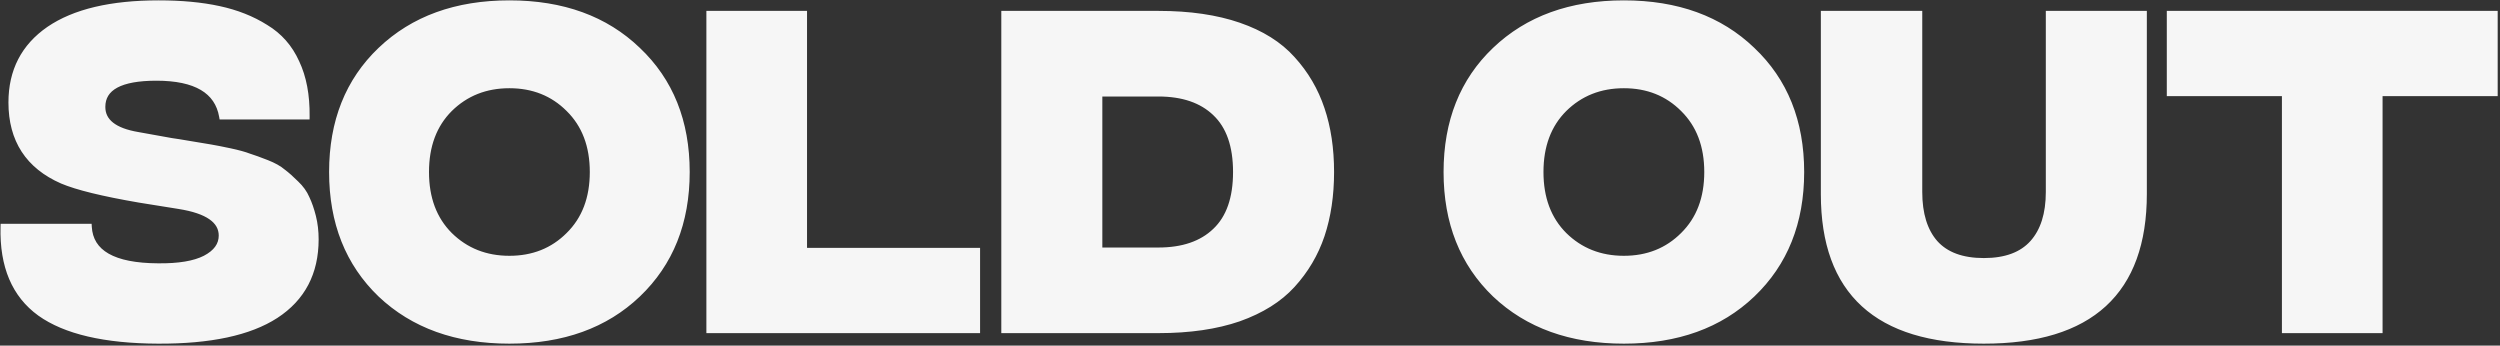 <?xml version="1.0" encoding="UTF-8"?> <svg xmlns="http://www.w3.org/2000/svg" width="803" height="111" viewBox="0 0 803 111" fill="none"><rect x="0" y="0" width="803" height="111" fill="#333333" stroke="none"/> <path d="M50.717 109.383C33.639 109.303 21.032 106.363 12.896 100.562C4.76 94.682 0.853 85.458 1.175 72.892H28.483C28.967 81.269 36.378 85.499 50.717 85.579C57.403 85.66 62.478 84.814 65.942 83.042C69.486 81.189 71.258 78.732 71.258 75.671C71.258 70.757 66.667 67.575 57.483 66.125L44.675 64.071C32.994 62.057 24.778 60.043 20.025 58.029C9.15 53.276 3.712 44.899 3.712 32.896C3.712 22.826 7.74 15.012 15.796 9.454C23.932 3.896 35.653 1.117 50.958 1.117C58.289 1.117 64.733 1.721 70.292 2.929C75.931 4.138 80.925 6.111 85.275 8.85C89.706 11.508 93.008 15.254 95.183 20.087C97.439 24.84 98.526 30.6 98.446 37.367H71.379C69.929 29.069 62.881 24.921 50.233 24.921C38.633 24.921 32.833 28.062 32.833 34.346C32.833 39.099 36.66 42.119 44.312 43.408L55.067 45.342C56.275 45.503 58.289 45.825 61.108 46.308C64.008 46.792 66.183 47.154 67.633 47.396C69.083 47.638 71.138 48.04 73.796 48.604C76.454 49.168 78.508 49.732 79.958 50.296C81.489 50.779 83.382 51.464 85.638 52.35C87.893 53.236 89.625 54.203 90.833 55.25C92.122 56.217 93.532 57.465 95.062 58.996C96.593 60.446 97.721 62.017 98.446 63.708C99.251 65.4 99.936 67.374 100.5 69.629C101.064 71.885 101.346 74.301 101.346 76.879C101.346 87.593 97.076 95.729 88.537 101.287C80.079 106.765 67.472 109.464 50.717 109.383ZM204.823 94.521C194.431 104.429 180.696 109.383 163.618 109.383C146.541 109.383 132.766 104.429 122.293 94.521C111.902 84.532 106.706 71.442 106.706 55.25C106.706 39.058 111.902 26.008 122.293 16.1C132.766 6.111 146.541 1.117 163.618 1.117C180.696 1.117 194.431 6.111 204.823 16.1C215.295 26.008 220.531 39.058 220.531 55.25C220.531 71.442 215.295 84.532 204.823 94.521ZM144.406 75.55C149.561 80.625 155.966 83.162 163.618 83.162C171.271 83.162 177.635 80.625 182.71 75.55C187.866 70.475 190.443 63.708 190.443 55.25C190.443 46.792 187.866 40.025 182.71 34.95C177.635 29.875 171.271 27.337 163.618 27.337C155.966 27.337 149.561 29.875 144.406 34.95C139.331 40.025 136.793 46.792 136.793 55.25C136.793 63.708 139.331 70.475 144.406 75.55ZM227.889 106V4.5H258.218V80.625H313.801V106H227.889ZM372.162 4.5C382.07 4.5 390.649 5.749 397.899 8.246C405.149 10.743 410.869 14.328 415.057 19C419.327 23.672 422.469 29.029 424.482 35.071C426.496 41.032 427.503 47.758 427.503 55.25C427.503 62.742 426.496 69.508 424.482 75.55C422.469 81.511 419.327 86.828 415.057 91.5C410.869 96.092 405.149 99.676 397.899 102.254C390.649 104.751 382.07 106 372.162 106H322.62V4.5H372.162ZM372.041 80.504C379.935 80.504 386.057 78.41 390.407 74.221C394.838 70.032 397.053 63.708 397.053 55.25C397.053 46.792 394.838 40.468 390.407 36.279C386.057 32.09 379.935 29.996 372.041 29.996H353.07V80.504H372.041ZM562.791 94.521C552.4 104.429 538.665 109.383 521.587 109.383C504.509 109.383 490.734 104.429 480.262 94.521C469.871 84.532 464.675 71.442 464.675 55.25C464.675 39.058 469.871 26.008 480.262 16.1C490.734 6.111 504.509 1.117 521.587 1.117C538.665 1.117 552.4 6.111 562.791 16.1C573.264 26.008 578.5 39.058 578.5 55.25C578.5 71.442 573.264 84.532 562.791 94.521ZM502.375 75.55C507.53 80.625 513.934 83.162 521.587 83.162C529.24 83.162 535.604 80.625 540.679 75.55C545.834 70.475 548.412 63.708 548.412 55.25C548.412 46.792 545.834 40.025 540.679 34.95C535.604 29.875 529.24 27.337 521.587 27.337C513.934 27.337 507.53 29.875 502.375 34.95C497.3 40.025 494.762 46.792 494.762 55.25C494.762 63.708 497.3 70.475 502.375 75.55ZM688.566 62.258C688.566 93.675 671.448 109.383 637.211 109.383C602.975 109.383 585.857 93.715 585.857 62.379V4.5H616.428V61.654C616.428 68.743 618.12 74.221 621.503 78.088C624.967 81.954 630.203 83.888 637.211 83.888C644.22 83.888 649.456 81.954 652.92 78.088C656.384 74.221 658.116 68.743 658.116 61.654V4.5H688.566V62.258ZM801.256 4.5V29.875H764.281V106H733.952V29.875H696.977V4.5H801.256Z" fill="#F6F6F6"></path> <path d="M50.717 109.383L50.721 108.383L50.721 108.383L50.717 109.383ZM12.896 100.562L12.31 101.373L12.315 101.377L12.896 100.562ZM1.175 72.892V71.892H0.2L0.175 72.866L1.175 72.892ZM28.483 72.892L29.482 72.834L29.427 71.892H28.483V72.892ZM50.717 85.579L50.729 84.579L50.722 84.579L50.717 85.579ZM65.942 83.042L66.397 83.932L66.405 83.928L65.942 83.042ZM57.483 66.125L57.325 67.112L57.327 67.113L57.483 66.125ZM44.675 64.071L44.505 65.056L44.517 65.058L44.675 64.071ZM20.025 58.029L19.625 58.946L19.635 58.95L20.025 58.029ZM15.796 9.454L15.232 8.628L15.228 8.631L15.796 9.454ZM70.292 2.929L70.079 3.906L70.082 3.907L70.292 2.929ZM85.275 8.85L84.742 9.696L84.751 9.702L84.76 9.707L85.275 8.85ZM95.183 20.087L94.271 20.498L94.276 20.507L94.28 20.516L95.183 20.087ZM98.446 37.367V38.367H99.434L99.446 37.379L98.446 37.367ZM71.379 37.367L70.394 37.539L70.539 38.367H71.379V37.367ZM44.312 43.408L44.489 42.424L44.479 42.422L44.312 43.408ZM55.067 45.342L54.89 46.326L54.912 46.33L54.934 46.333L55.067 45.342ZM61.108 46.308L60.939 47.294L60.944 47.295L61.108 46.308ZM67.633 47.396L67.798 46.409L67.798 46.409L67.633 47.396ZM73.796 48.604L73.588 49.582L73.588 49.582L73.796 48.604ZM79.958 50.296L79.596 51.228L79.626 51.24L79.657 51.249L79.958 50.296ZM85.638 52.35L86.003 51.419L86.003 51.419L85.638 52.35ZM90.833 55.25L90.178 56.006L90.205 56.029L90.233 56.05L90.833 55.25ZM95.062 58.996L94.355 59.703L94.365 59.712L94.375 59.722L95.062 58.996ZM98.446 63.708L97.527 64.102L97.534 64.12L97.543 64.138L98.446 63.708ZM100.5 69.629L99.53 69.872L99.53 69.872L100.5 69.629ZM88.537 101.287L89.081 102.127L89.083 102.126L88.537 101.287ZM50.721 108.383C33.719 108.303 21.362 105.37 13.476 99.748L12.315 101.377C20.702 107.355 33.559 110.302 50.712 110.383L50.721 108.383ZM13.482 99.752C5.681 94.114 1.859 85.248 2.175 72.917L0.175 72.866C-0.153 85.669 3.838 95.25 12.31 101.373L13.482 99.752ZM1.175 73.892H28.483V71.892H1.175V73.892ZM27.485 72.949C27.747 77.483 29.915 80.936 33.908 83.215C37.833 85.455 43.473 86.538 50.711 86.579L50.722 84.579C43.622 84.539 38.387 83.468 34.9 81.478C31.482 79.528 29.703 76.678 29.482 72.834L27.485 72.949ZM50.705 86.579C57.452 86.66 62.719 85.814 66.397 83.932L65.486 82.151C62.236 83.814 57.354 84.659 50.729 84.579L50.705 86.579ZM66.405 83.928C70.161 81.964 72.258 79.221 72.258 75.671H70.258C70.258 78.243 68.811 80.413 65.478 82.155L66.405 83.928ZM72.258 75.671C72.258 72.837 70.907 70.525 68.384 68.777C65.909 67.062 62.293 65.872 57.639 65.137L57.327 67.113C61.857 67.828 65.129 68.954 67.245 70.421C69.314 71.855 70.258 73.591 70.258 75.671H72.258ZM57.642 65.138L44.833 63.084L44.517 65.058L57.325 67.112L57.642 65.138ZM44.845 63.085C33.168 61.072 25.052 59.073 20.415 57.108L19.635 58.95C24.503 61.013 32.821 63.042 44.505 65.056L44.845 63.085ZM20.425 57.113C15.133 54.8 11.223 51.633 8.629 47.637C6.035 43.64 4.713 38.743 4.713 32.896H2.712C2.712 39.051 4.108 44.344 6.952 48.726C9.796 53.108 14.042 56.506 19.625 58.946L20.425 57.113ZM4.713 32.896C4.713 23.144 8.588 15.643 16.364 10.277L15.228 8.631C6.893 14.382 2.712 22.509 2.712 32.896H4.713ZM16.36 10.28C24.261 4.882 35.751 2.117 50.958 2.117V0.117C35.555 0.117 23.603 2.91 15.232 8.628L16.36 10.28ZM50.958 2.117C58.237 2.117 64.607 2.717 70.079 3.906L70.504 1.952C64.859 0.725 58.341 0.117 50.958 0.117V2.117ZM70.082 3.907C75.62 5.094 80.503 7.027 84.742 9.696L85.808 8.004C81.347 5.195 76.241 3.181 70.501 1.951L70.082 3.907ZM84.76 9.707C89.011 12.258 92.178 15.845 94.271 20.498L96.095 19.677C93.839 14.663 90.4 10.759 85.79 7.992L84.76 9.707ZM94.28 20.516C96.454 25.098 97.525 30.698 97.446 37.355L99.446 37.379C99.528 30.502 98.424 24.583 96.087 19.659L94.28 20.516ZM98.446 36.367H71.379V38.367H98.446V36.367ZM72.364 37.194C71.591 32.767 69.298 29.398 65.512 27.171C61.772 24.969 56.646 23.921 50.233 23.921V25.921C56.468 25.921 61.189 26.947 64.498 28.894C67.761 30.815 69.718 33.669 70.394 37.539L72.364 37.194ZM50.233 23.921C44.376 23.921 39.826 24.708 36.707 26.398C35.133 27.251 33.902 28.345 33.069 29.698C32.235 31.055 31.833 32.616 31.833 34.346H33.833C33.833 32.934 34.157 31.747 34.773 30.747C35.389 29.744 36.334 28.874 37.66 28.156C40.341 26.704 44.491 25.921 50.233 25.921V23.921ZM31.833 34.346C31.833 37.037 32.937 39.267 35.084 40.961C37.184 42.62 40.243 43.737 44.146 44.394L44.479 42.422C40.73 41.791 38.048 40.753 36.323 39.391C34.643 38.065 33.833 36.407 33.833 34.346H31.833ZM44.136 44.393L54.89 46.326L55.244 44.357L44.489 42.424L44.136 44.393ZM54.934 46.333C56.123 46.491 58.12 46.811 60.939 47.294L61.277 45.323C58.457 44.839 56.427 44.514 55.199 44.35L54.934 46.333ZM60.944 47.295C63.844 47.778 66.019 48.141 67.469 48.382L67.798 46.409C66.348 46.168 64.173 45.805 61.273 45.322L60.944 47.295ZM67.469 48.382C68.897 48.62 70.934 49.02 73.588 49.582L74.003 47.626C71.341 47.061 69.269 46.655 67.798 46.409L67.469 48.382ZM73.588 49.582C76.227 50.142 78.22 50.693 79.596 51.228L80.321 49.364C78.797 48.771 76.682 48.194 74.003 47.626L73.588 49.582ZM79.657 51.249C81.158 51.723 83.028 52.399 85.272 53.281L86.003 51.419C83.736 50.529 81.82 49.835 80.26 49.342L79.657 51.249ZM85.272 53.281C87.471 54.145 89.088 55.061 90.178 56.006L91.488 54.494C90.162 53.345 88.316 52.328 86.003 51.419L85.272 53.281ZM90.233 56.05C91.474 56.98 92.848 58.195 94.355 59.703L95.77 58.289C94.216 56.735 92.77 55.453 91.433 54.45L90.233 56.05ZM94.375 59.722C95.821 61.092 96.863 62.553 97.527 64.102L99.365 63.314C98.579 61.48 97.365 59.8 95.75 58.27L94.375 59.722ZM97.543 64.138C98.314 65.757 98.978 67.666 99.53 69.872L101.47 69.387C100.894 67.081 100.189 65.042 99.349 63.278L97.543 64.138ZM99.53 69.872C100.072 72.04 100.346 74.374 100.346 76.879H102.346C102.346 74.228 102.056 71.73 101.47 69.387L99.53 69.872ZM100.346 76.879C100.346 87.276 96.23 95.087 87.992 100.449L89.083 102.126C97.922 96.372 102.346 87.91 102.346 76.879H100.346ZM87.994 100.448C79.775 105.771 67.398 108.464 50.721 108.383L50.712 110.383C67.546 110.464 80.384 107.759 89.081 102.127L87.994 100.448ZM204.823 94.521L205.513 95.245L205.513 95.244L204.823 94.521ZM122.293 94.521L121.6 95.242L121.606 95.247L122.293 94.521ZM122.293 16.1L122.983 16.824L122.984 16.824L122.293 16.1ZM204.823 16.1L204.13 16.821L204.135 16.826L204.823 16.1ZM144.406 75.55L143.699 76.257L143.704 76.263L144.406 75.55ZM182.71 75.55L182.009 74.837L182.003 74.843L182.71 75.55ZM182.71 34.95L182.003 35.657L182.009 35.663L182.71 34.95ZM144.406 34.95L143.704 34.237L143.699 34.243L144.406 34.95ZM204.133 93.797C193.961 103.495 180.491 108.383 163.618 108.383V110.383C180.901 110.383 194.901 105.363 205.513 95.245L204.133 93.797ZM163.618 108.383C146.746 108.383 133.234 103.495 122.981 93.794L121.606 95.247C132.298 105.363 146.335 110.383 163.618 110.383V108.383ZM122.986 93.8C112.816 84.024 107.706 71.207 107.706 55.25H105.706C105.706 71.677 110.988 85.04 121.6 95.242L122.986 93.8ZM107.706 55.25C107.706 39.293 112.816 26.518 122.983 16.824L121.603 15.376C110.988 25.498 105.706 38.823 105.706 55.25H107.706ZM122.984 16.824C133.237 7.044 146.748 2.117 163.618 2.117V0.117C146.333 0.117 132.294 5.179 121.603 15.376L122.984 16.824ZM163.618 2.117C180.489 2.117 193.958 7.044 204.13 16.821L205.516 15.379C194.904 5.179 180.904 0.117 163.618 0.117V2.117ZM204.135 16.826C214.382 26.522 219.531 39.296 219.531 55.25H221.531C221.531 38.821 216.207 25.495 205.51 15.374L204.135 16.826ZM219.531 55.25C219.531 71.204 214.382 84.02 204.132 93.797L205.513 95.244C216.207 85.043 221.531 71.679 221.531 55.25H219.531ZM143.704 76.263C149.059 81.533 155.72 84.162 163.618 84.162V82.162C156.211 82.162 150.064 79.717 145.107 74.837L143.704 76.263ZM163.618 84.162C171.517 84.162 178.141 81.533 183.417 76.257L182.003 74.843C177.129 79.717 171.025 82.162 163.618 82.162V84.162ZM183.412 76.263C188.79 70.968 191.443 63.927 191.443 55.25H189.443C189.443 63.489 186.941 69.982 182.009 74.837L183.412 76.263ZM191.443 55.25C191.443 46.573 188.79 39.532 183.412 34.237L182.009 35.663C186.941 40.518 189.443 47.011 189.443 55.25H191.443ZM183.417 34.243C178.141 28.967 171.517 26.337 163.618 26.337V28.337C171.025 28.337 177.129 30.783 182.003 35.657L183.417 34.243ZM163.618 26.337C155.72 26.337 149.059 28.967 143.704 34.237L145.107 35.663C150.064 30.783 156.211 28.337 163.618 28.337V26.337ZM143.699 34.243C138.403 39.539 135.793 46.577 135.793 55.25H137.793C137.793 47.006 140.259 40.511 145.113 35.657L143.699 34.243ZM135.793 55.25C135.793 63.923 138.403 70.961 143.699 76.257L145.113 74.843C140.259 69.989 137.793 63.494 137.793 55.25H135.793ZM227.889 106H226.889V107H227.889V106ZM227.889 4.5V3.5H226.889V4.5H227.889ZM258.218 4.5H259.218V3.5H258.218V4.5ZM258.218 80.625H257.218V81.625H258.218V80.625ZM313.801 80.625H314.801V79.625H313.801V80.625ZM313.801 106V107H314.801V106H313.801ZM228.889 106V4.5H226.889V106H228.889ZM227.889 5.5H258.218V3.5H227.889V5.5ZM257.218 4.5V80.625H259.218V4.5H257.218ZM258.218 81.625H313.801V79.625H258.218V81.625ZM312.801 80.625V106H314.801V80.625H312.801ZM313.801 105H227.889V107H313.801V105ZM415.057 19L414.313 19.668L414.319 19.675L415.057 19ZM424.482 35.071L423.534 35.387L423.535 35.391L424.482 35.071ZM424.482 75.55L425.43 75.87L425.431 75.866L424.482 75.55ZM415.057 91.5L414.319 90.825L414.319 90.826L415.057 91.5ZM397.899 102.254L398.225 103.2L398.234 103.196L397.899 102.254ZM322.62 106H321.62V107H322.62V106ZM322.62 4.5V3.5H321.62V4.5H322.62ZM390.407 74.221L389.72 73.494L389.714 73.501L390.407 74.221ZM390.407 36.279L389.714 36.999L389.72 37.006L390.407 36.279ZM353.07 29.996V28.996H352.07V29.996H353.07ZM353.07 80.504H352.07V81.504H353.07V80.504ZM372.162 5.5C381.99 5.5 390.454 6.739 397.573 9.191L398.225 7.3C390.845 4.758 382.15 3.5 372.162 3.5V5.5ZM397.573 9.191C404.698 11.645 410.26 15.147 414.313 19.668L415.802 18.332C411.477 13.508 405.6 9.841 398.225 7.3L397.573 9.191ZM414.319 19.675C418.494 24.243 421.564 29.477 423.534 35.387L425.431 34.755C423.373 28.581 420.16 23.102 415.796 18.325L414.319 19.675ZM423.535 35.391C425.508 41.231 426.503 47.847 426.503 55.25H428.503C428.503 47.67 427.485 40.833 425.43 34.751L423.535 35.391ZM426.503 55.25C426.503 62.653 425.508 69.31 423.534 75.234L425.431 75.866C427.484 69.706 428.503 62.831 428.503 55.25H426.503ZM423.535 75.23C421.566 81.059 418.496 86.255 414.319 90.825L415.796 92.175C420.158 87.401 423.371 81.963 425.43 75.87L423.535 75.23ZM414.319 90.826C410.264 95.271 404.696 98.776 397.564 101.312L398.234 103.196C405.602 100.577 411.474 96.912 415.796 92.174L414.319 90.826ZM397.573 101.309C390.454 103.761 381.99 105 372.162 105V107C382.15 107 390.845 105.742 398.225 103.2L397.573 101.309ZM372.162 105H322.62V107H372.162V105ZM323.62 106V4.5H321.62V106H323.62ZM322.62 5.5H372.162V3.5H322.62V5.5ZM372.041 81.504C380.112 81.504 386.513 79.359 391.101 74.941L389.714 73.501C385.602 77.46 379.759 79.504 372.041 79.504V81.504ZM391.094 74.948C395.792 70.506 398.053 63.874 398.053 55.25H396.053C396.053 63.543 393.884 69.558 389.72 73.494L391.094 74.948ZM398.053 55.25C398.053 46.626 395.792 39.994 391.094 35.553L389.72 37.006C393.884 40.942 396.053 46.957 396.053 55.25H398.053ZM391.101 35.559C386.513 31.141 380.112 28.996 372.041 28.996V30.996C379.759 30.996 385.602 33.04 389.714 36.999L391.101 35.559ZM372.041 28.996H353.07V30.996H372.041V28.996ZM352.07 29.996V80.504H354.07V29.996H352.07ZM353.07 81.504H372.041V79.504H353.07V81.504ZM562.791 94.521L563.481 95.245L563.482 95.244L562.791 94.521ZM480.262 94.521L479.569 95.242L479.575 95.247L480.262 94.521ZM480.262 16.1L480.952 16.824L480.952 16.824L480.262 16.1ZM562.791 16.1L562.098 16.821L562.104 16.826L562.791 16.1ZM502.375 75.55L501.668 76.257L501.673 76.263L502.375 75.55ZM540.679 75.55L539.977 74.837L539.972 74.843L540.679 75.55ZM540.679 34.95L539.972 35.657L539.977 35.663L540.679 34.95ZM502.375 34.95L501.673 34.237L501.668 34.243L502.375 34.95ZM562.101 93.797C551.93 103.495 538.46 108.383 521.587 108.383V110.383C538.87 110.383 552.869 105.363 563.481 95.245L562.101 93.797ZM521.587 108.383C504.715 108.383 491.202 103.495 480.949 93.794L479.575 95.247C490.266 105.363 504.304 110.383 521.587 110.383V108.383ZM480.955 93.8C470.785 84.024 465.675 71.207 465.675 55.25H463.675C463.675 71.677 468.956 85.04 479.569 95.242L480.955 93.8ZM465.675 55.25C465.675 39.293 470.785 26.518 480.952 16.824L479.572 15.376C468.956 25.498 463.675 38.823 463.675 55.25H465.675ZM480.952 16.824C491.206 7.044 504.717 2.117 521.587 2.117V0.117C504.302 0.117 490.263 5.179 479.572 15.376L480.952 16.824ZM521.587 2.117C538.458 2.117 551.927 7.044 562.098 16.821L563.484 15.379C552.873 5.179 538.872 0.117 521.587 0.117V2.117ZM562.104 16.826C572.351 26.522 577.5 39.296 577.5 55.25H579.5C579.5 38.821 574.176 25.495 563.479 15.374L562.104 16.826ZM577.5 55.25C577.5 71.204 572.351 84.02 562.101 93.797L563.482 95.244C574.176 85.043 579.5 71.679 579.5 55.25H577.5ZM501.673 76.263C507.027 81.533 513.689 84.162 521.587 84.162V82.162C514.18 82.162 508.033 79.717 503.076 74.837L501.673 76.263ZM521.587 84.162C529.486 84.162 536.11 81.533 541.386 76.257L539.972 74.843C535.098 79.717 528.994 82.162 521.587 82.162V84.162ZM541.38 76.263C546.759 70.968 549.412 63.927 549.412 55.25H547.412C547.412 63.489 544.91 69.982 539.977 74.837L541.38 76.263ZM549.412 55.25C549.412 46.573 546.759 39.532 541.38 34.237L539.977 35.663C544.91 40.518 547.412 47.011 547.412 55.25H549.412ZM541.386 34.243C536.11 28.967 529.486 26.337 521.587 26.337V28.337C528.994 28.337 535.098 30.783 539.972 35.657L541.386 34.243ZM521.587 26.337C513.689 26.337 507.027 28.967 501.673 34.237L503.076 35.663C508.033 30.783 514.18 28.337 521.587 28.337V26.337ZM501.668 34.243C496.372 39.539 493.762 46.577 493.762 55.25H495.762C495.762 47.006 498.228 40.511 503.082 35.657L501.668 34.243ZM493.762 55.25C493.762 63.923 496.372 70.961 501.668 76.257L503.082 74.843C498.228 69.989 495.762 63.494 495.762 55.25H493.762ZM585.857 4.5V3.5H584.857V4.5H585.857ZM616.428 4.5H617.428V3.5H616.428V4.5ZM621.503 78.088L620.75 78.746L620.758 78.755L621.503 78.088ZM652.92 78.088L652.175 77.42L652.175 77.42L652.92 78.088ZM658.116 4.5V3.5H657.116V4.5H658.116ZM688.566 4.5H689.566V3.5H688.566V4.5ZM687.566 62.258C687.566 77.789 683.338 89.26 675.051 96.865C666.747 104.485 654.196 108.383 637.211 108.383V110.383C654.463 110.383 667.589 106.427 676.403 98.339C685.234 90.236 689.566 78.144 689.566 62.258H687.566ZM637.211 108.383C620.227 108.383 607.675 104.495 599.371 96.895C591.084 89.31 586.857 77.869 586.857 62.379H584.857C584.857 78.225 589.19 90.287 598.021 98.37C606.835 106.438 619.96 110.383 637.211 110.383V108.383ZM586.857 62.379V4.5H584.857V62.379H586.857ZM585.857 5.5H616.428V3.5H585.857V5.5ZM615.428 4.5V61.654H617.428V4.5H615.428ZM615.428 61.654C615.428 68.893 617.156 74.638 620.751 78.746L622.256 77.429C619.084 73.804 617.428 68.593 617.428 61.654H615.428ZM620.758 78.755C624.472 82.9 630.023 84.888 637.211 84.888V82.888C630.383 82.888 625.462 81.008 622.248 77.42L620.758 78.755ZM637.211 84.888C644.4 84.888 649.951 82.9 653.665 78.755L652.175 77.42C648.961 81.008 644.04 82.888 637.211 82.888V84.888ZM653.665 78.755C657.345 74.647 659.116 68.899 659.116 61.654H657.116C657.116 68.588 655.423 73.795 652.175 77.42L653.665 78.755ZM659.116 61.654V4.5H657.116V61.654H659.116ZM658.116 5.5H688.566V3.5H658.116V5.5ZM687.566 4.5V62.258H689.566V4.5H687.566ZM801.256 4.5H802.256V3.5H801.256V4.5ZM801.256 29.875V30.875H802.256V29.875H801.256ZM764.281 29.875V28.875H763.281V29.875H764.281ZM764.281 106V107H765.281V106H764.281ZM733.952 106H732.952V107H733.952V106ZM733.952 29.875H734.952V28.875H733.952V29.875ZM696.977 29.875H695.977V30.875H696.977V29.875ZM696.977 4.5V3.5H695.977V4.5H696.977ZM800.256 4.5V29.875H802.256V4.5H800.256ZM801.256 28.875H764.281V30.875H801.256V28.875ZM763.281 29.875V106H765.281V29.875H763.281ZM764.281 105H733.952V107H764.281V105ZM734.952 106V29.875H732.952V106H734.952ZM733.952 28.875H696.977V30.875H733.952V28.875ZM697.977 29.875V4.5H695.977V29.875H697.977ZM696.977 5.5H801.256V3.5H696.977V5.5Z" fill="#F6F6F6"></path> </svg> 
